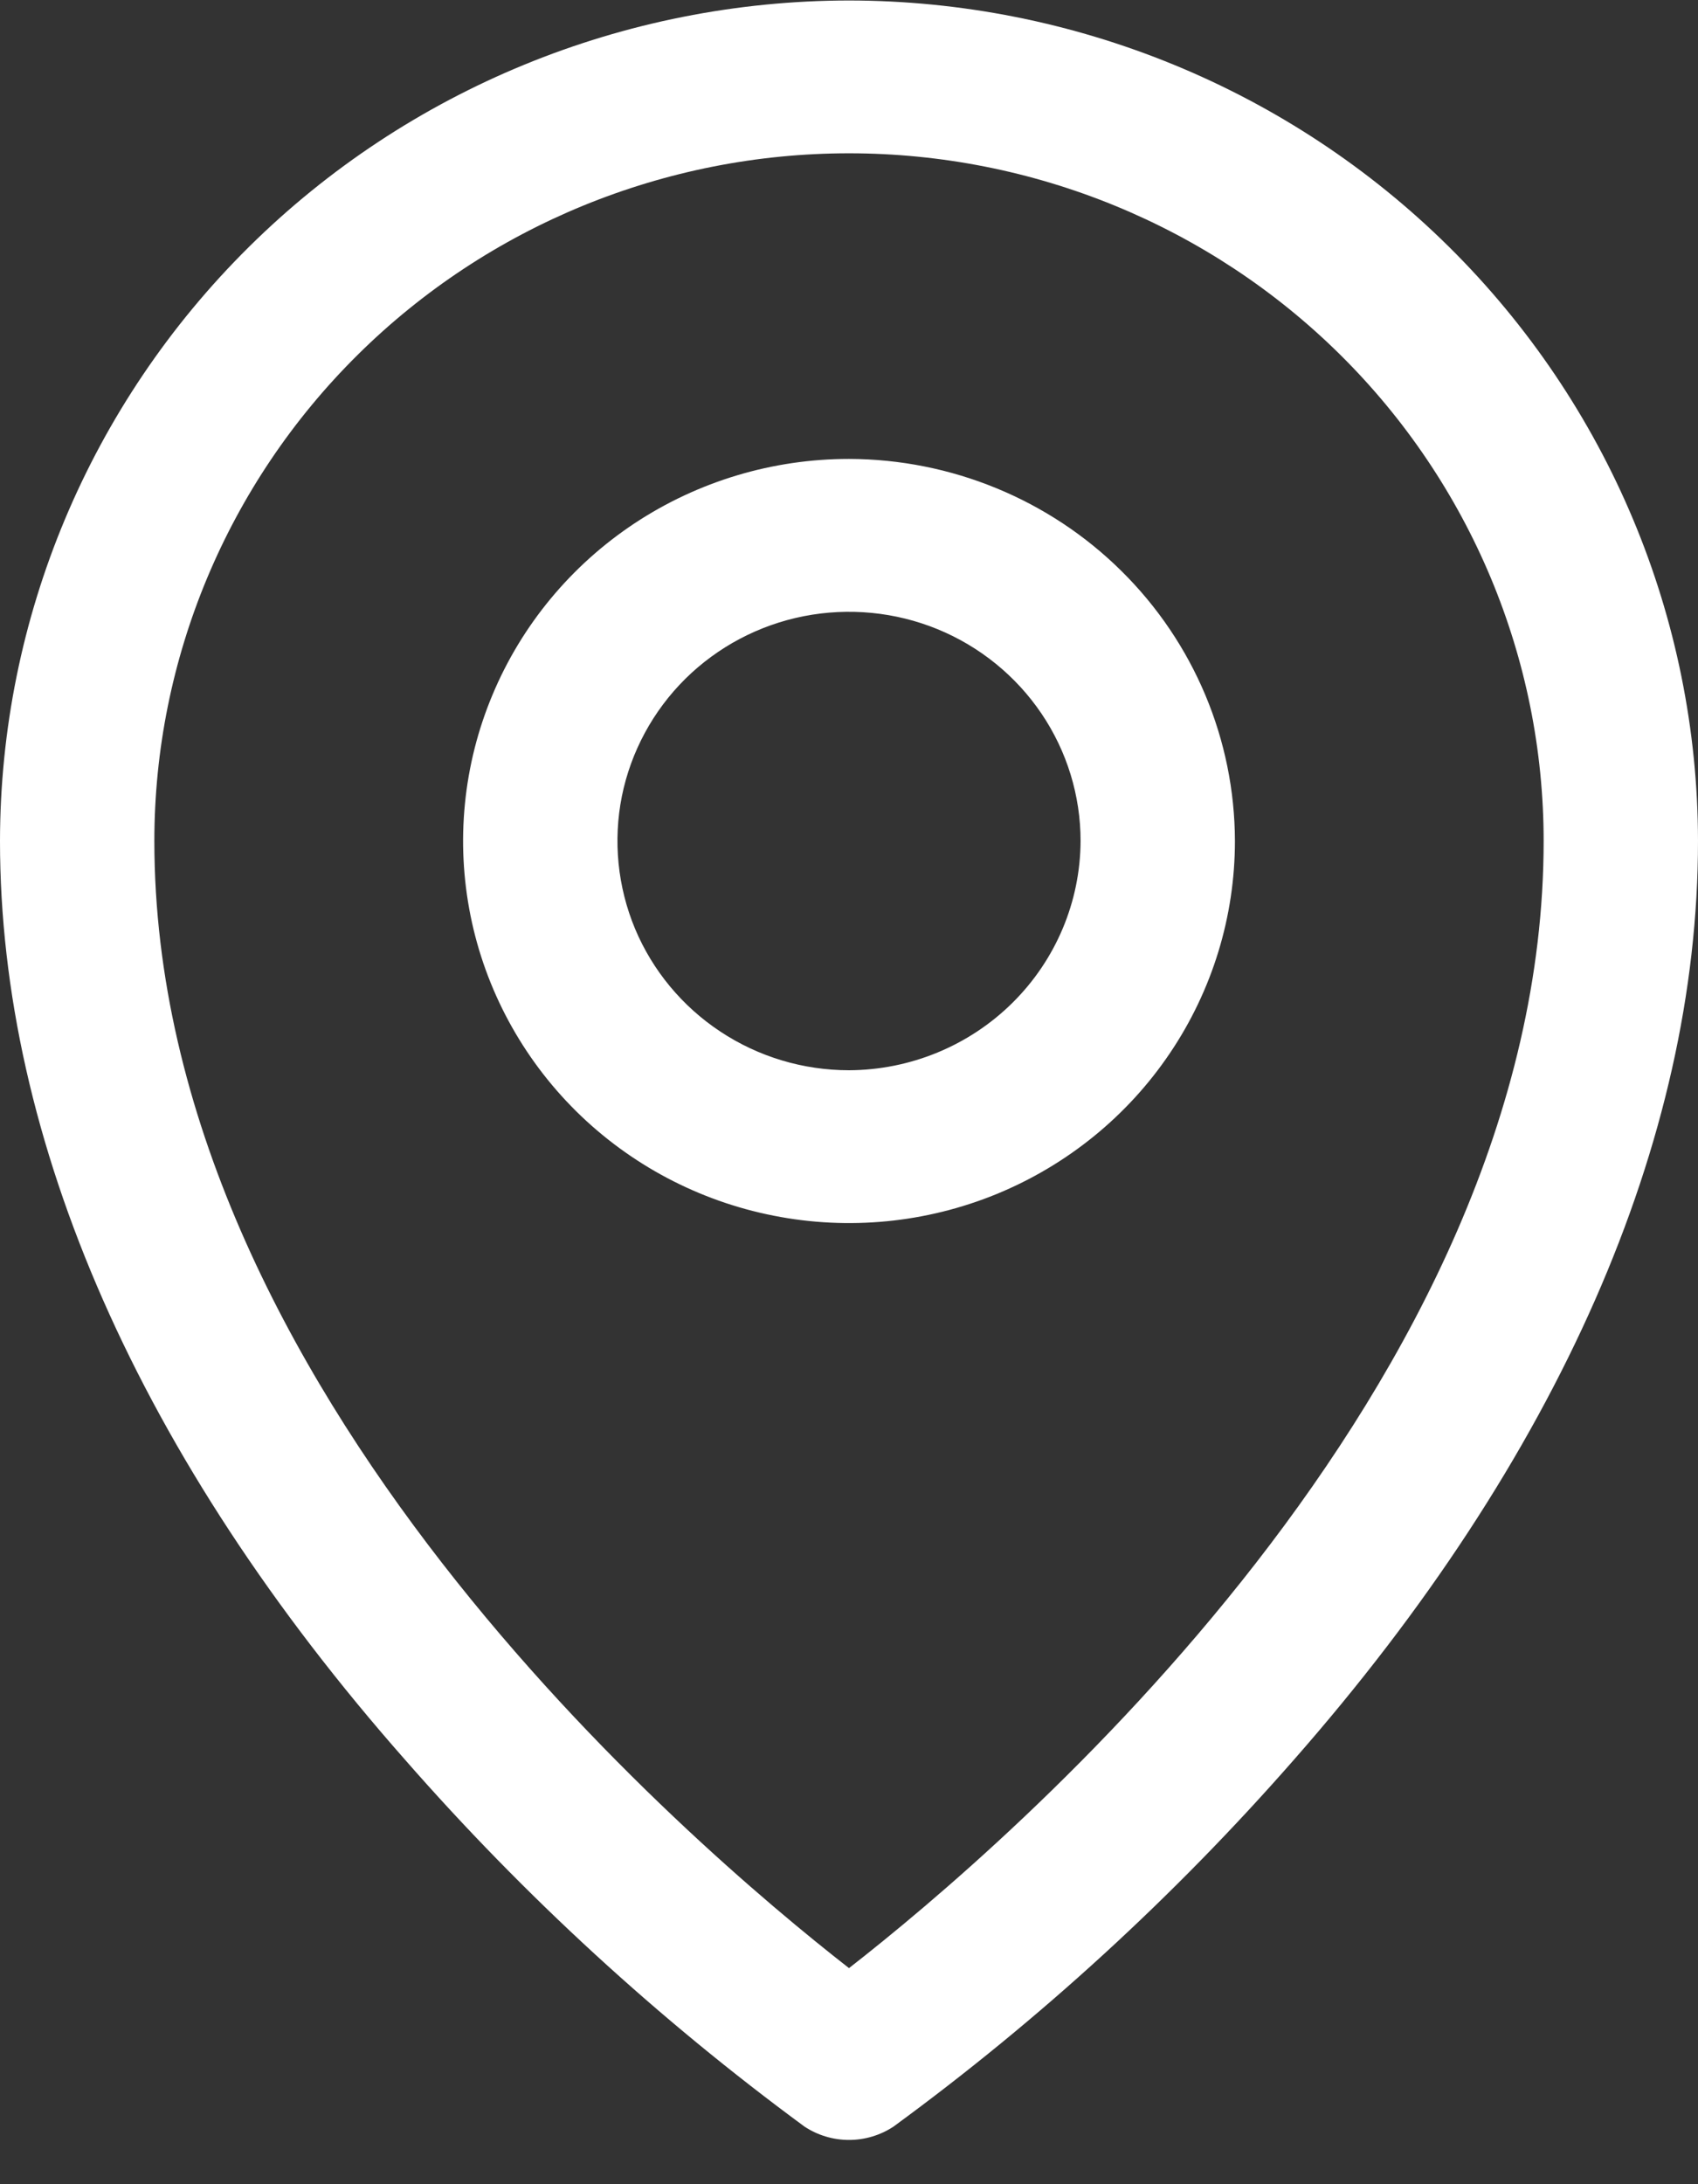<svg width="21" height="27" viewBox="0 0 21 27" fill="none" xmlns="http://www.w3.org/2000/svg">
<rect x="0" y="0" width="21" height="27" fill="#333333" stroke="none"/>
<path d="M10.5 5.673C9.556 5.673 8.633 5.95 7.848 6.469C7.064 6.988 6.452 7.726 6.091 8.589C5.729 9.452 5.635 10.402 5.819 11.318C6.003 12.234 6.458 13.075 7.125 13.736C7.793 14.396 8.643 14.846 9.569 15.028C10.495 15.211 11.454 15.117 12.326 14.76C13.198 14.402 13.944 13.797 14.468 13.02C14.993 12.243 15.273 11.33 15.273 10.396C15.27 9.145 14.766 7.945 13.871 7.06C12.977 6.175 11.765 5.676 10.5 5.673ZM10.5 13.23C9.934 13.23 9.38 13.064 8.909 12.752C8.438 12.441 8.071 11.998 7.854 11.481C7.638 10.963 7.581 10.393 7.691 9.843C7.802 9.294 8.075 8.789 8.475 8.392C8.876 7.996 9.386 7.726 9.941 7.617C10.497 7.508 11.073 7.564 11.596 7.778C12.119 7.993 12.566 8.356 12.881 8.822C13.196 9.288 13.364 9.836 13.364 10.396C13.361 11.147 13.058 11.866 12.521 12.397C11.985 12.927 11.258 13.227 10.5 13.23ZM10.5 0.006C7.716 0.009 5.047 1.105 3.079 3.052C1.11 5 0.003 7.641 0 10.396C0 14.104 1.73 18.036 5.011 21.755C6.486 23.44 8.143 24.96 9.951 26.289C10.114 26.396 10.305 26.453 10.5 26.453C10.695 26.453 10.886 26.396 11.049 26.289C12.863 24.962 14.523 23.442 16.001 21.755C19.27 18.036 21 14.104 21 10.396C20.997 7.641 19.89 5 17.921 3.052C15.953 1.105 13.284 0.009 10.5 0.006ZM10.5 24.329C8.531 22.794 1.909 17.15 1.909 10.396C1.909 8.142 2.814 5.979 4.425 4.385C6.036 2.791 8.222 1.895 10.5 1.895C12.778 1.895 14.964 2.791 16.575 4.385C18.186 5.979 19.091 8.142 19.091 10.396C19.091 17.15 12.469 22.794 10.5 24.329Z" fill="white"/>
</svg>
